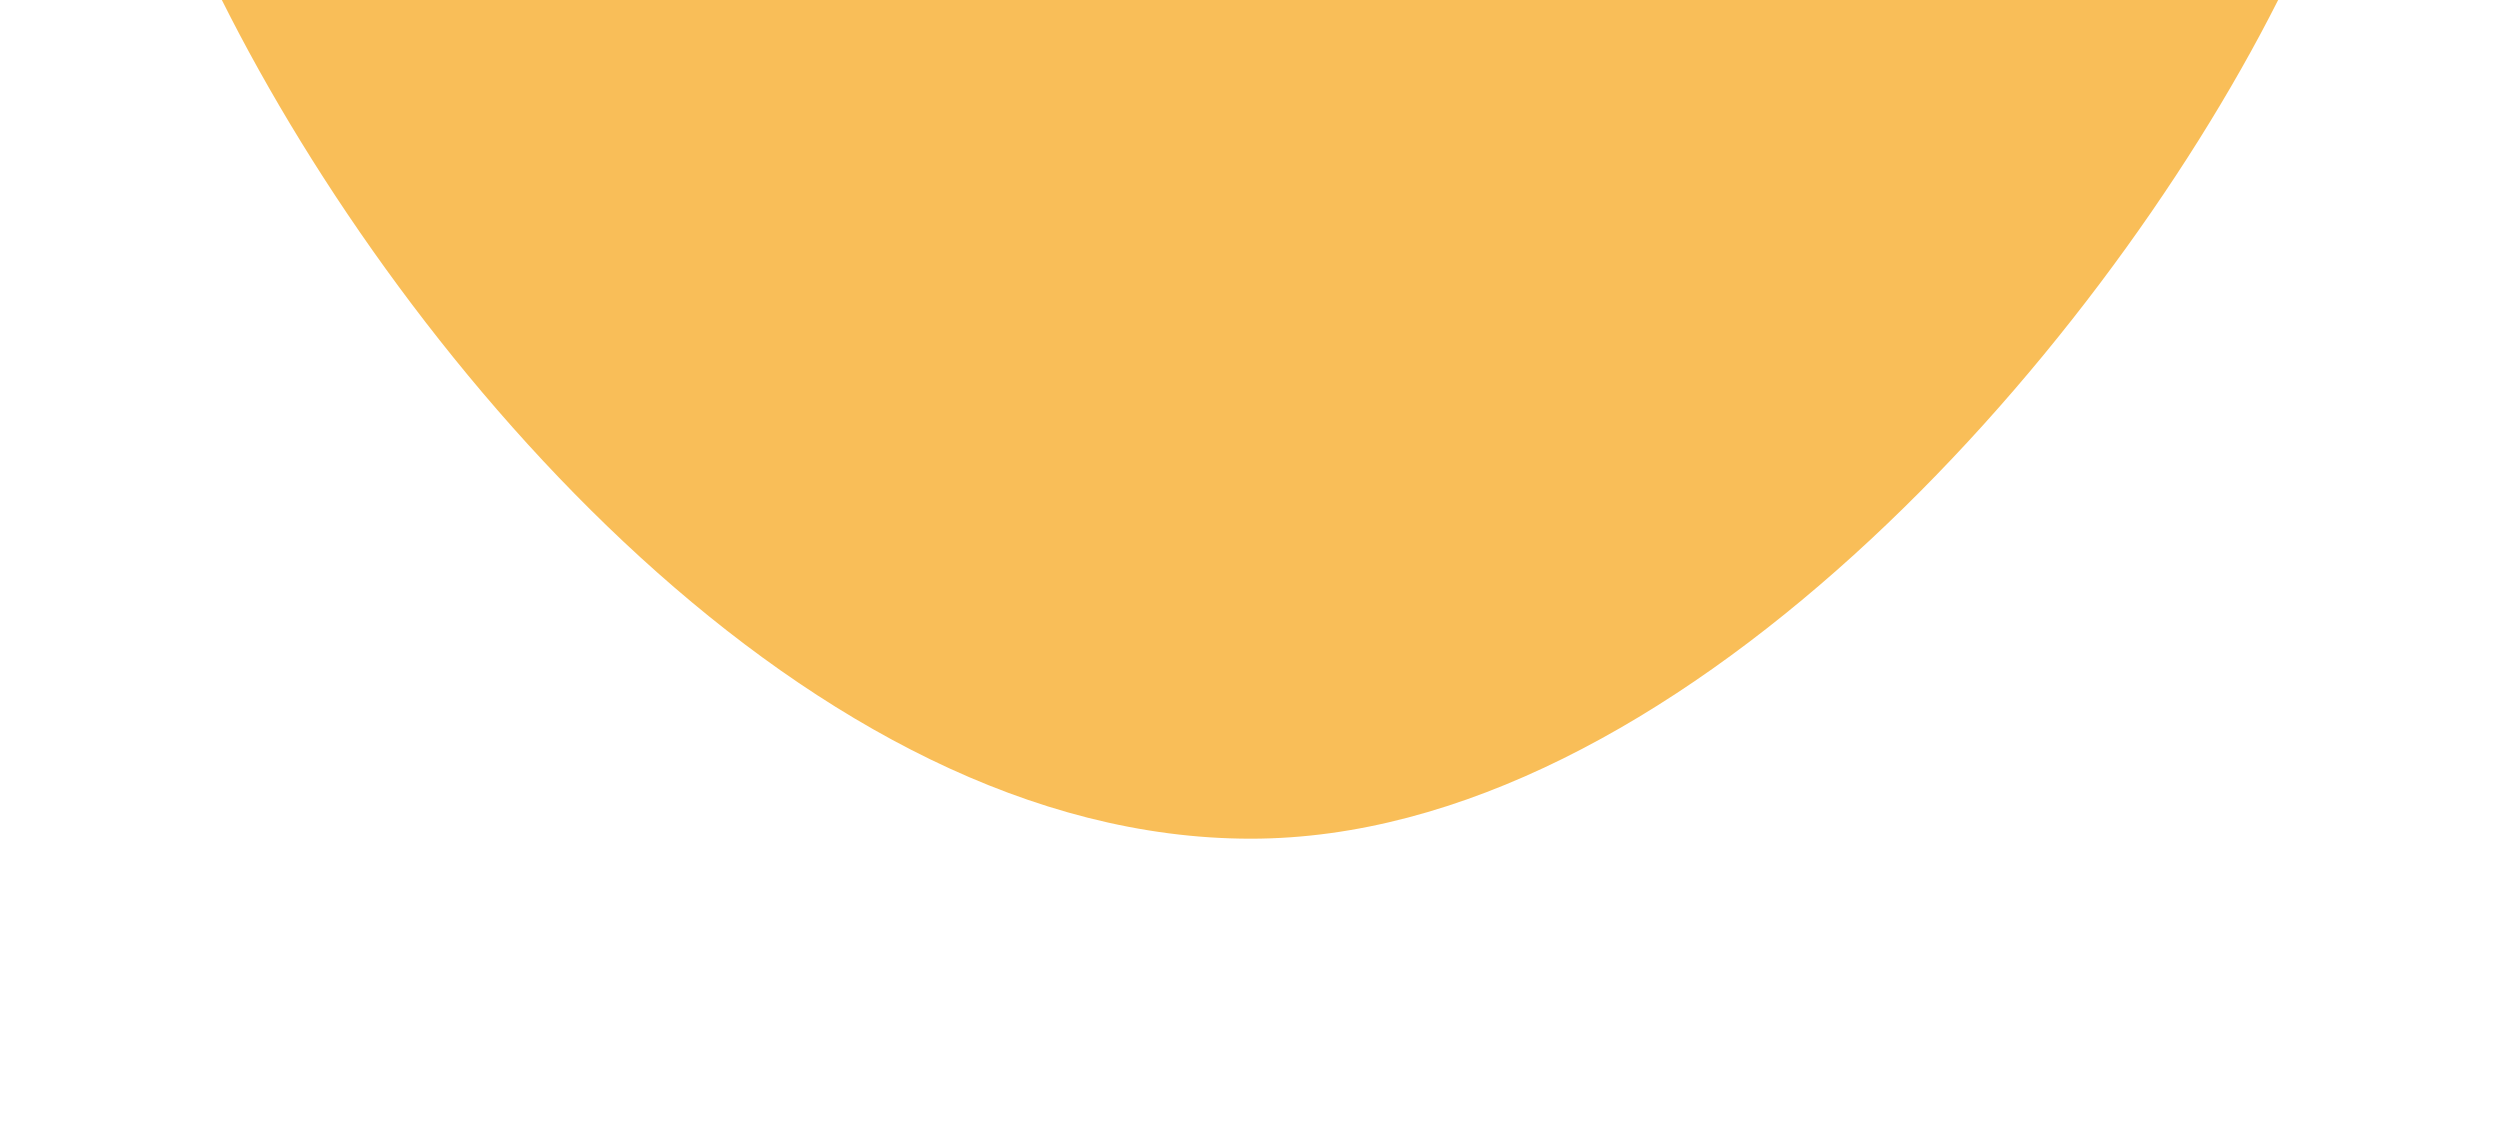 <?xml version="1.0" encoding="utf-8"?>
<!-- Generator: Adobe Illustrator 21.1.0, SVG Export Plug-In . SVG Version: 6.00 Build 0)  -->
<svg version="1.1" id="Layer_1" xmlns="http://www.w3.org/2000/svg" xmlns:xlink="http://www.w3.org/1999/xlink" x="0px" y="0px"
	 viewBox="0 0 995 446.5" style="enable-background:new 0 0 995 446.5;" xml:space="preserve">
<style type="text/css">
	.st0{fill:#F9BE58;}
</style>
<path class="st0" d="M88.3,0c73.3,146.5,234.5,333.8,409.5,333.8C665.3,333.8,834,144,906.7,0H88.3z"/>
</svg>

